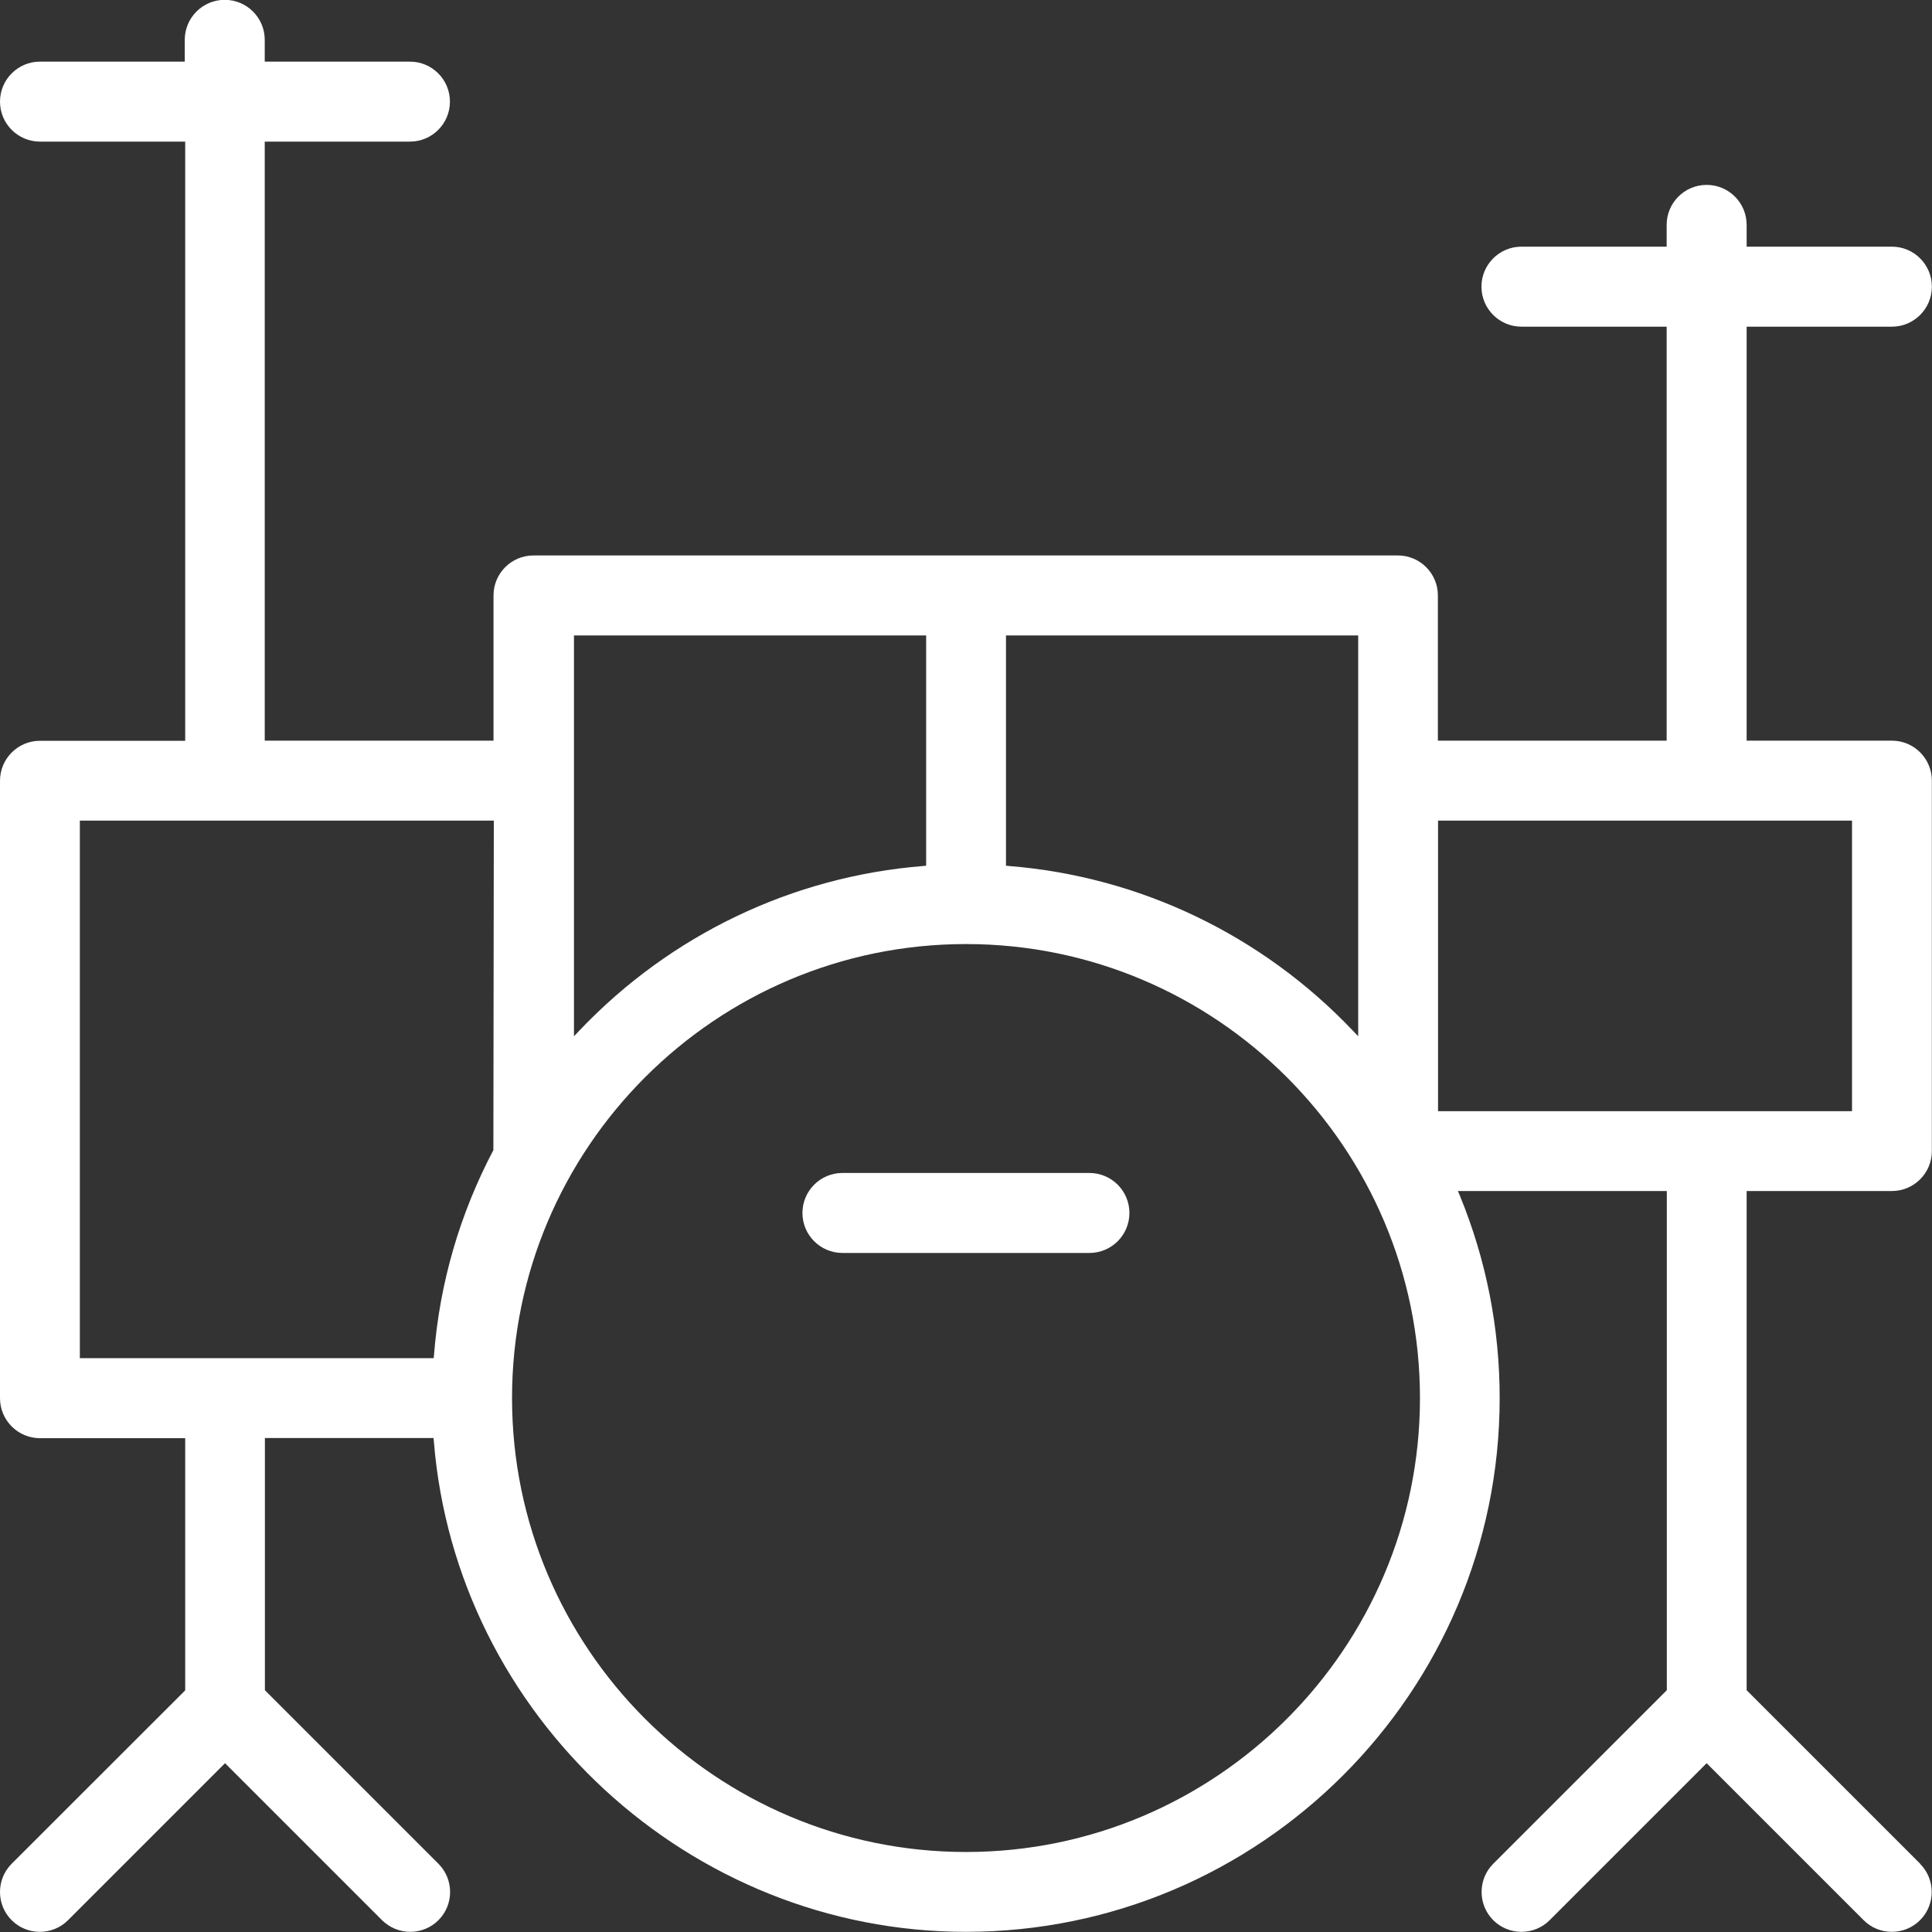 <svg width="70" height="70" viewBox="0 0 70 70" fill="none" xmlns="http://www.w3.org/2000/svg">
<rect x="0" y="0" width="70" height="70" fill="#333333" stroke="none"/>
<g clip-path="url(#clip0_621_79)">
<path d="M39.471 42.499H30.523C29.723 42.499 29.074 43.148 29.074 43.948C29.074 44.748 29.723 45.397 30.523 45.397H39.471C40.272 45.397 40.921 44.748 40.921 43.948C40.921 43.148 40.272 42.499 39.471 42.499Z" fill="white"/>
<path d="M69.573 67.528L63.284 61.24V43.153H68.546C69.346 43.153 69.995 42.505 69.995 41.704V28.284C69.995 27.484 69.346 26.835 68.546 26.835H63.284V11.836H68.546C69.346 11.836 69.995 11.187 69.995 10.386C69.995 9.586 69.346 8.937 68.546 8.937H63.284V8.148C63.284 7.348 62.636 6.699 61.835 6.699C61.035 6.699 60.386 7.348 60.386 8.148V8.937H55.125C54.325 8.937 53.676 9.586 53.676 10.386C53.676 11.187 54.325 11.836 55.125 11.836H60.386V26.835H52.097V21.574C52.097 20.773 51.448 20.125 50.648 20.125H19.33C18.53 20.125 17.881 20.773 17.881 21.574V26.835H9.592V5.131H14.853C15.653 5.131 16.302 4.482 16.302 3.682C16.302 2.882 15.653 2.233 14.853 2.233H9.592V1.443C9.592 0.643 8.943 -0.006 8.143 -0.006C7.343 -0.006 6.694 0.643 6.694 1.443V2.233H1.449C0.649 2.233 0 2.882 0 3.682C0 4.482 0.649 5.131 1.449 5.131H6.71V26.84H1.449C0.649 26.84 0 27.489 0 28.289V50.658C0 51.459 0.649 52.108 1.449 52.108H6.71V61.245L0.422 67.528C-0.141 68.091 -0.141 69.01 0.422 69.572C0.984 70.135 1.903 70.135 2.466 69.572L8.154 63.884L13.842 69.572C14.118 69.843 14.48 69.994 14.864 69.994C15.248 69.994 15.616 69.843 15.886 69.572C16.156 69.302 16.308 68.934 16.308 68.55C16.308 68.166 16.156 67.799 15.886 67.528L9.598 61.24V52.102H15.708L15.718 52.21C16.519 62.181 24.986 69.994 34.995 69.994C45.657 69.994 54.336 61.316 54.336 50.653C54.336 48.117 53.849 45.651 52.892 43.316L52.822 43.153H60.392V61.24L54.103 67.528C53.827 67.804 53.681 68.166 53.681 68.55C53.681 68.934 53.833 69.302 54.103 69.572C54.666 70.135 55.585 70.135 56.147 69.572L61.835 63.884L67.524 69.572C67.799 69.848 68.162 69.994 68.546 69.994C68.929 69.994 69.297 69.843 69.567 69.572C70.13 69.01 70.13 68.091 69.567 67.528H69.573ZM17.881 41.661C16.659 43.981 15.929 46.484 15.724 49.101L15.713 49.209H2.893V29.733H17.892L17.876 41.661H17.881ZM36.444 23.023H49.21V37.546L49.004 37.33C45.711 33.87 41.288 31.755 36.557 31.377L36.449 31.366V23.023H36.444ZM20.79 23.023H33.556V31.366L33.448 31.377C28.712 31.755 24.294 33.87 21.001 37.33L20.796 37.546V23.023H20.79ZM35 67.101C25.932 67.101 18.552 59.721 18.552 50.653C18.552 41.585 25.932 34.205 35 34.205C44.068 34.205 51.448 41.585 51.448 50.653C51.448 59.721 44.068 67.101 35 67.101ZM52.103 40.261V29.733H67.102V40.261H52.103Z" fill="white"/>
</g>
<defs>
<clipPath id="clip0_621_79">
<rect width="70" height="70" fill="white"/>
</clipPath>
</defs>
</svg>
